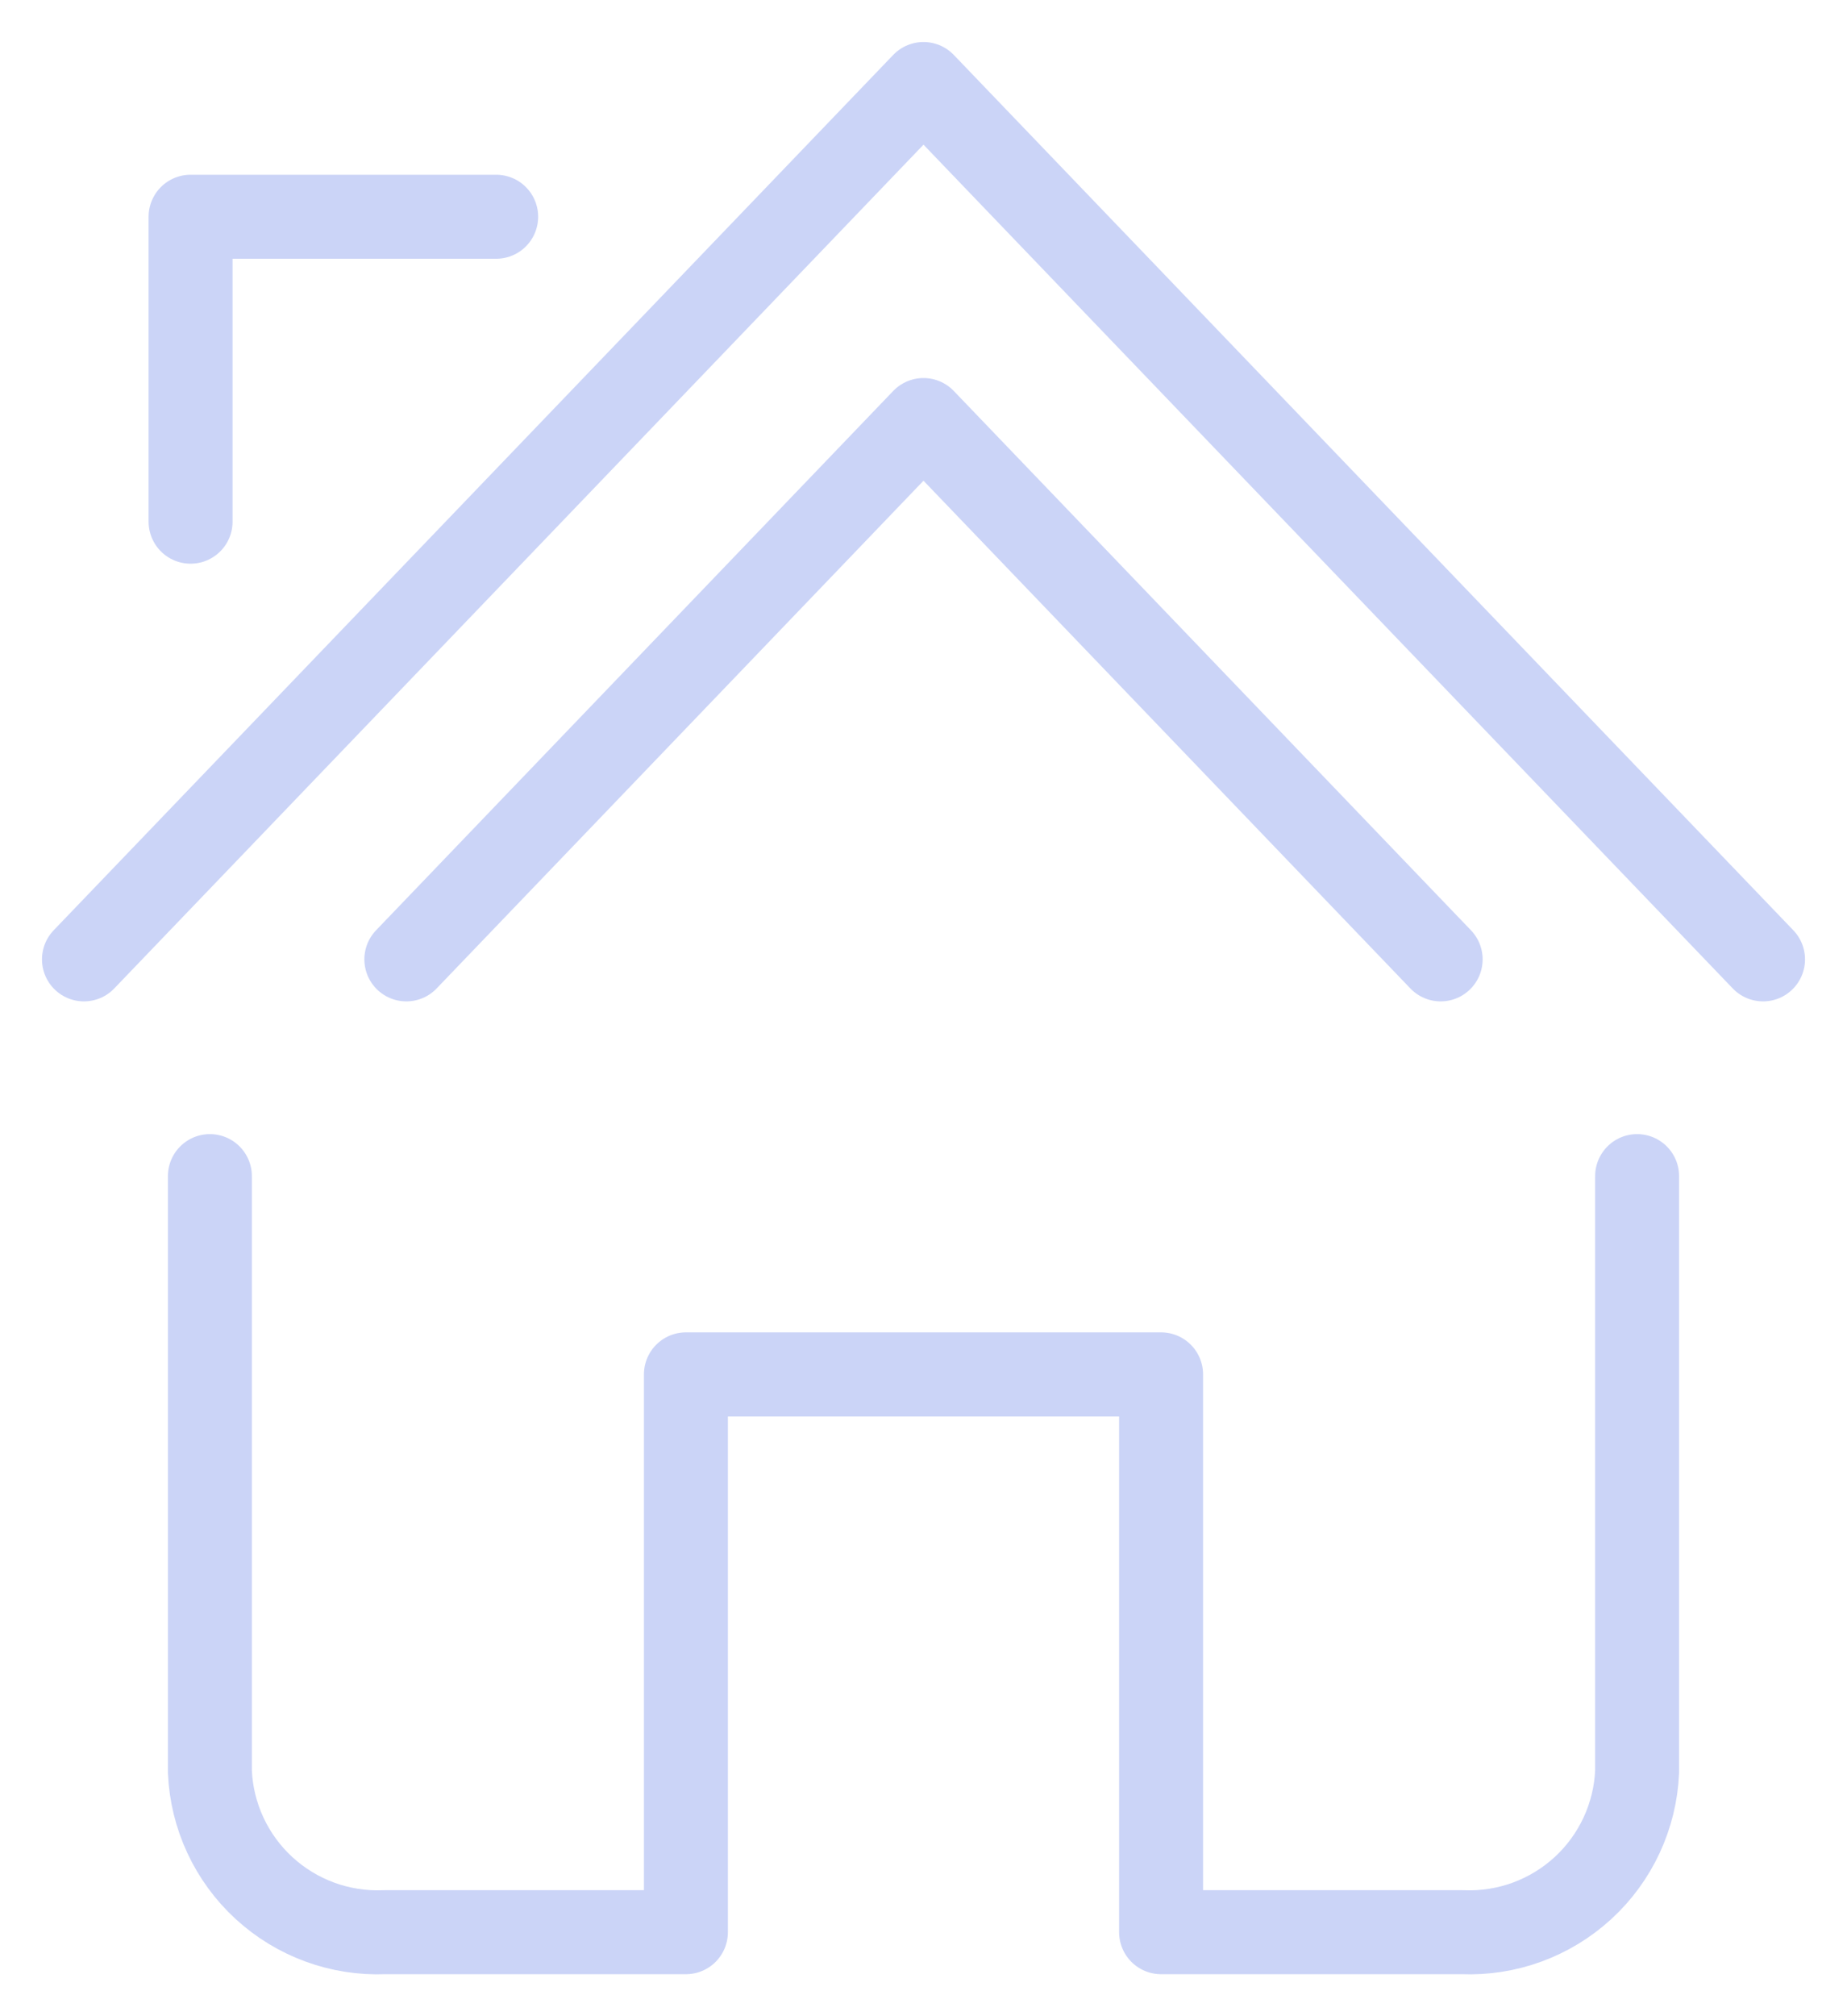 <svg width="22" height="24" viewBox="0 0 22 24" fill="none" xmlns="http://www.w3.org/2000/svg">
<path d="M19.5 14V21.09C19.477 21.619 19.245 22.117 18.855 22.475C18.465 22.833 17.949 23.022 17.42 23H13.83V16.36H8.17V23H4.58C4.051 23.022 3.535 22.833 3.145 22.475C2.755 22.117 2.523 21.619 2.5 21.09V14" stroke="#CBD4F7" stroke-linecap="round" stroke-linejoin="round"/>
<path d="M2.27 6.21V2.58H5.91" stroke="#CBD4F7" stroke-linecap="round" stroke-linejoin="round"/>
<path d="M21 11.42L11 1L1 11.42" stroke="#CBD4F7" stroke-linecap="round" stroke-linejoin="round"/>
<path d="M4.84 11.42L11 5L17.16 11.42" stroke="#CBD4F7" stroke-linecap="round" stroke-linejoin="round"/>
</svg>

